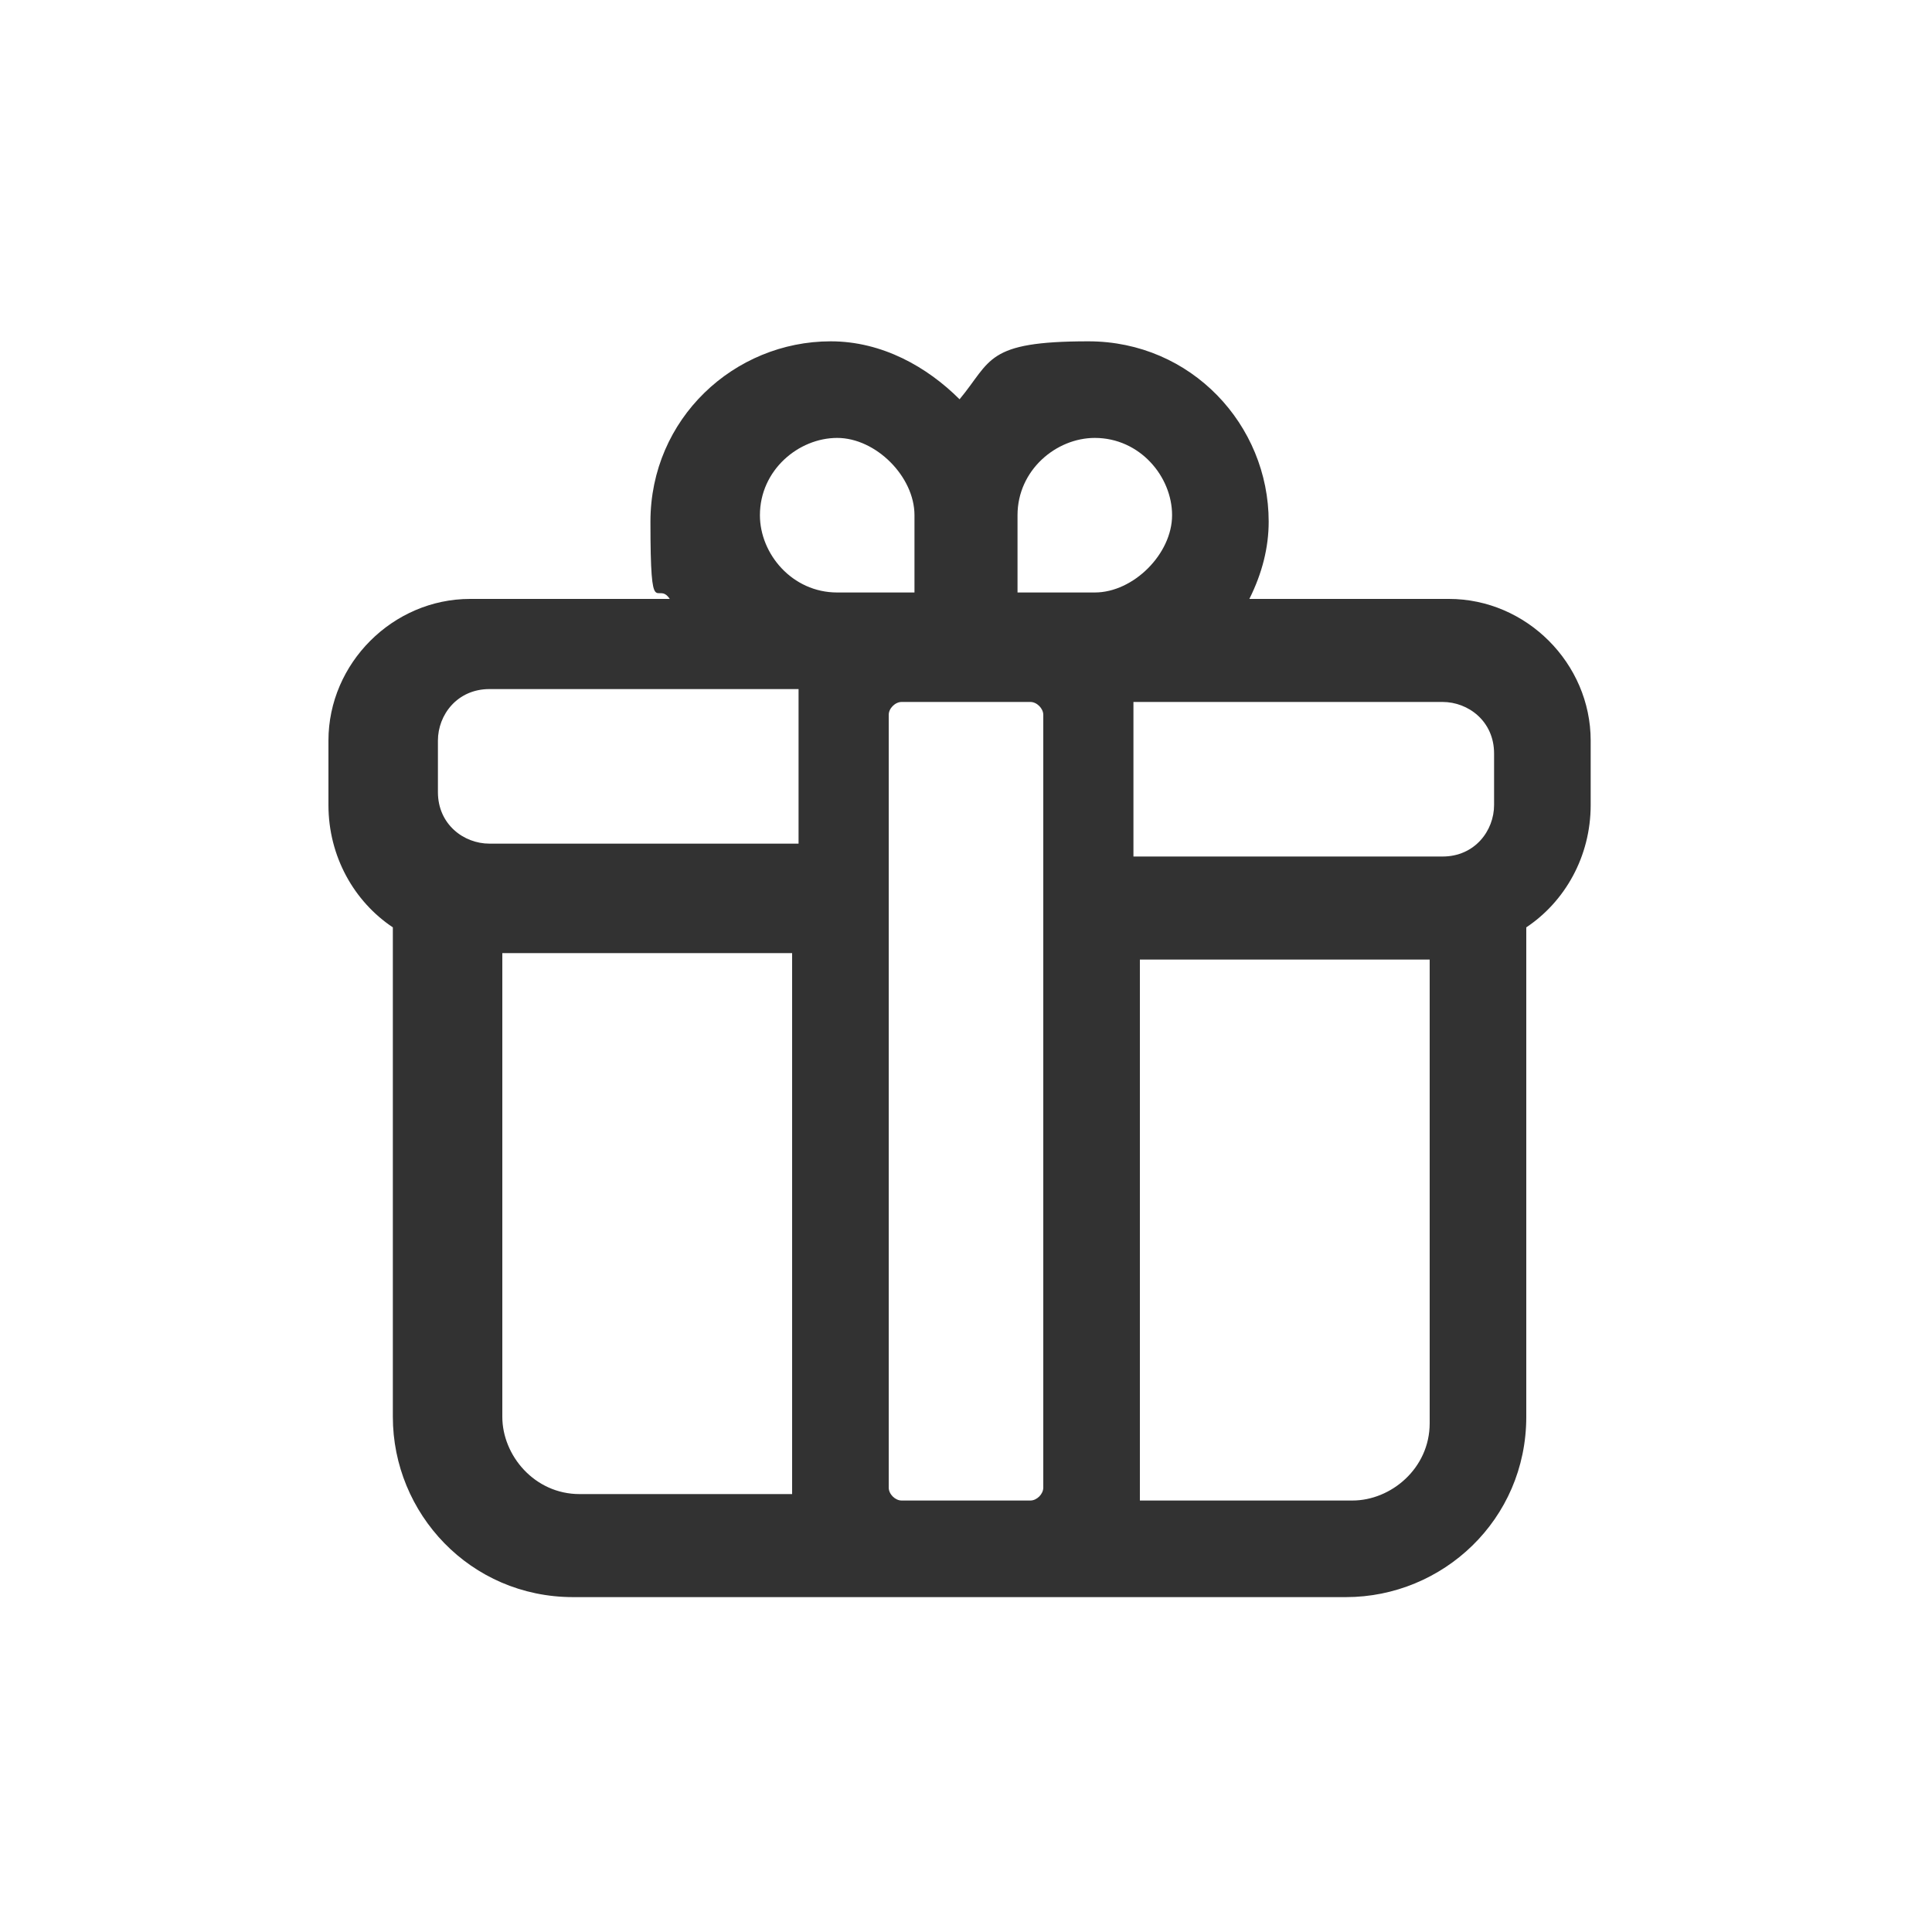 <?xml version="1.0" encoding="UTF-8"?>
<svg id="_レイヤー_1" data-name="レイヤー 1" xmlns="http://www.w3.org/2000/svg" version="1.1" viewBox="0 0 30 30">
  <defs>
    <style>
      .cls-1 {
        fill: #323232;
        stroke-width: 0px;
      }
    </style>
  </defs>
  <path class="cls-1" d="M22.5,9.3h-3.1c.2-.4.3-.8.3-1.2,0-1.5-1.2-2.8-2.8-2.8s-1.5.3-2,.9c-.5-.5-1.2-.9-2-.9-1.5,0-2.8,1.2-2.8,2.8s.1.9.3,1.2h-3.1c-1.2,0-2.2,1-2.2,2.2v1c0,.8.4,1.5,1,1.9v7.6c0,1.5,1.2,2.8,2.8,2.8h12c1.5,0,2.8-1.2,2.8-2.8v-7.6c.6-.4,1-1.1,1-1.9v-1c0-1.2-1-2.2-2.2-2.2ZM23.2,11.5v1c0,.4-.3.8-.8.8h-4.8v-2.2c0,0,0-.2,0-.2h4.8c.4,0,.8.3.8.8ZM17,6.8c.7,0,1.2.6,1.2,1.2s-.6,1.2-1.2,1.2h-1.2v-1.2c0-.7.6-1.2,1.2-1.2ZM11.8,8c0-.7.6-1.2,1.2-1.2s1.2.6,1.2,1.2v1.2h-1.2c-.7,0-1.2-.6-1.2-1.2ZM6.8,11.5c0-.4.3-.8.8-.8h4.8c0,0,0,.2,0,.2v2.2h-4.8c-.4,0-.8-.3-.8-.8v-1ZM7.8,22v-7.2h4.5v8.2c0,0,0,.2,0,.2h-3.3c-.7,0-1.2-.6-1.2-1.2ZM14,23.3c-.1,0-.2-.1-.2-.2v-12c0-.1.1-.2.2-.2h2c.1,0,.2.1.2.2v12c0,.1-.1.2-.2.2h-2ZM21,23.3h-3.3c0,0,0-.2,0-.2v-8.2h4.5v7.2c0,.7-.6,1.2-1.2,1.2Z"/>
</svg>